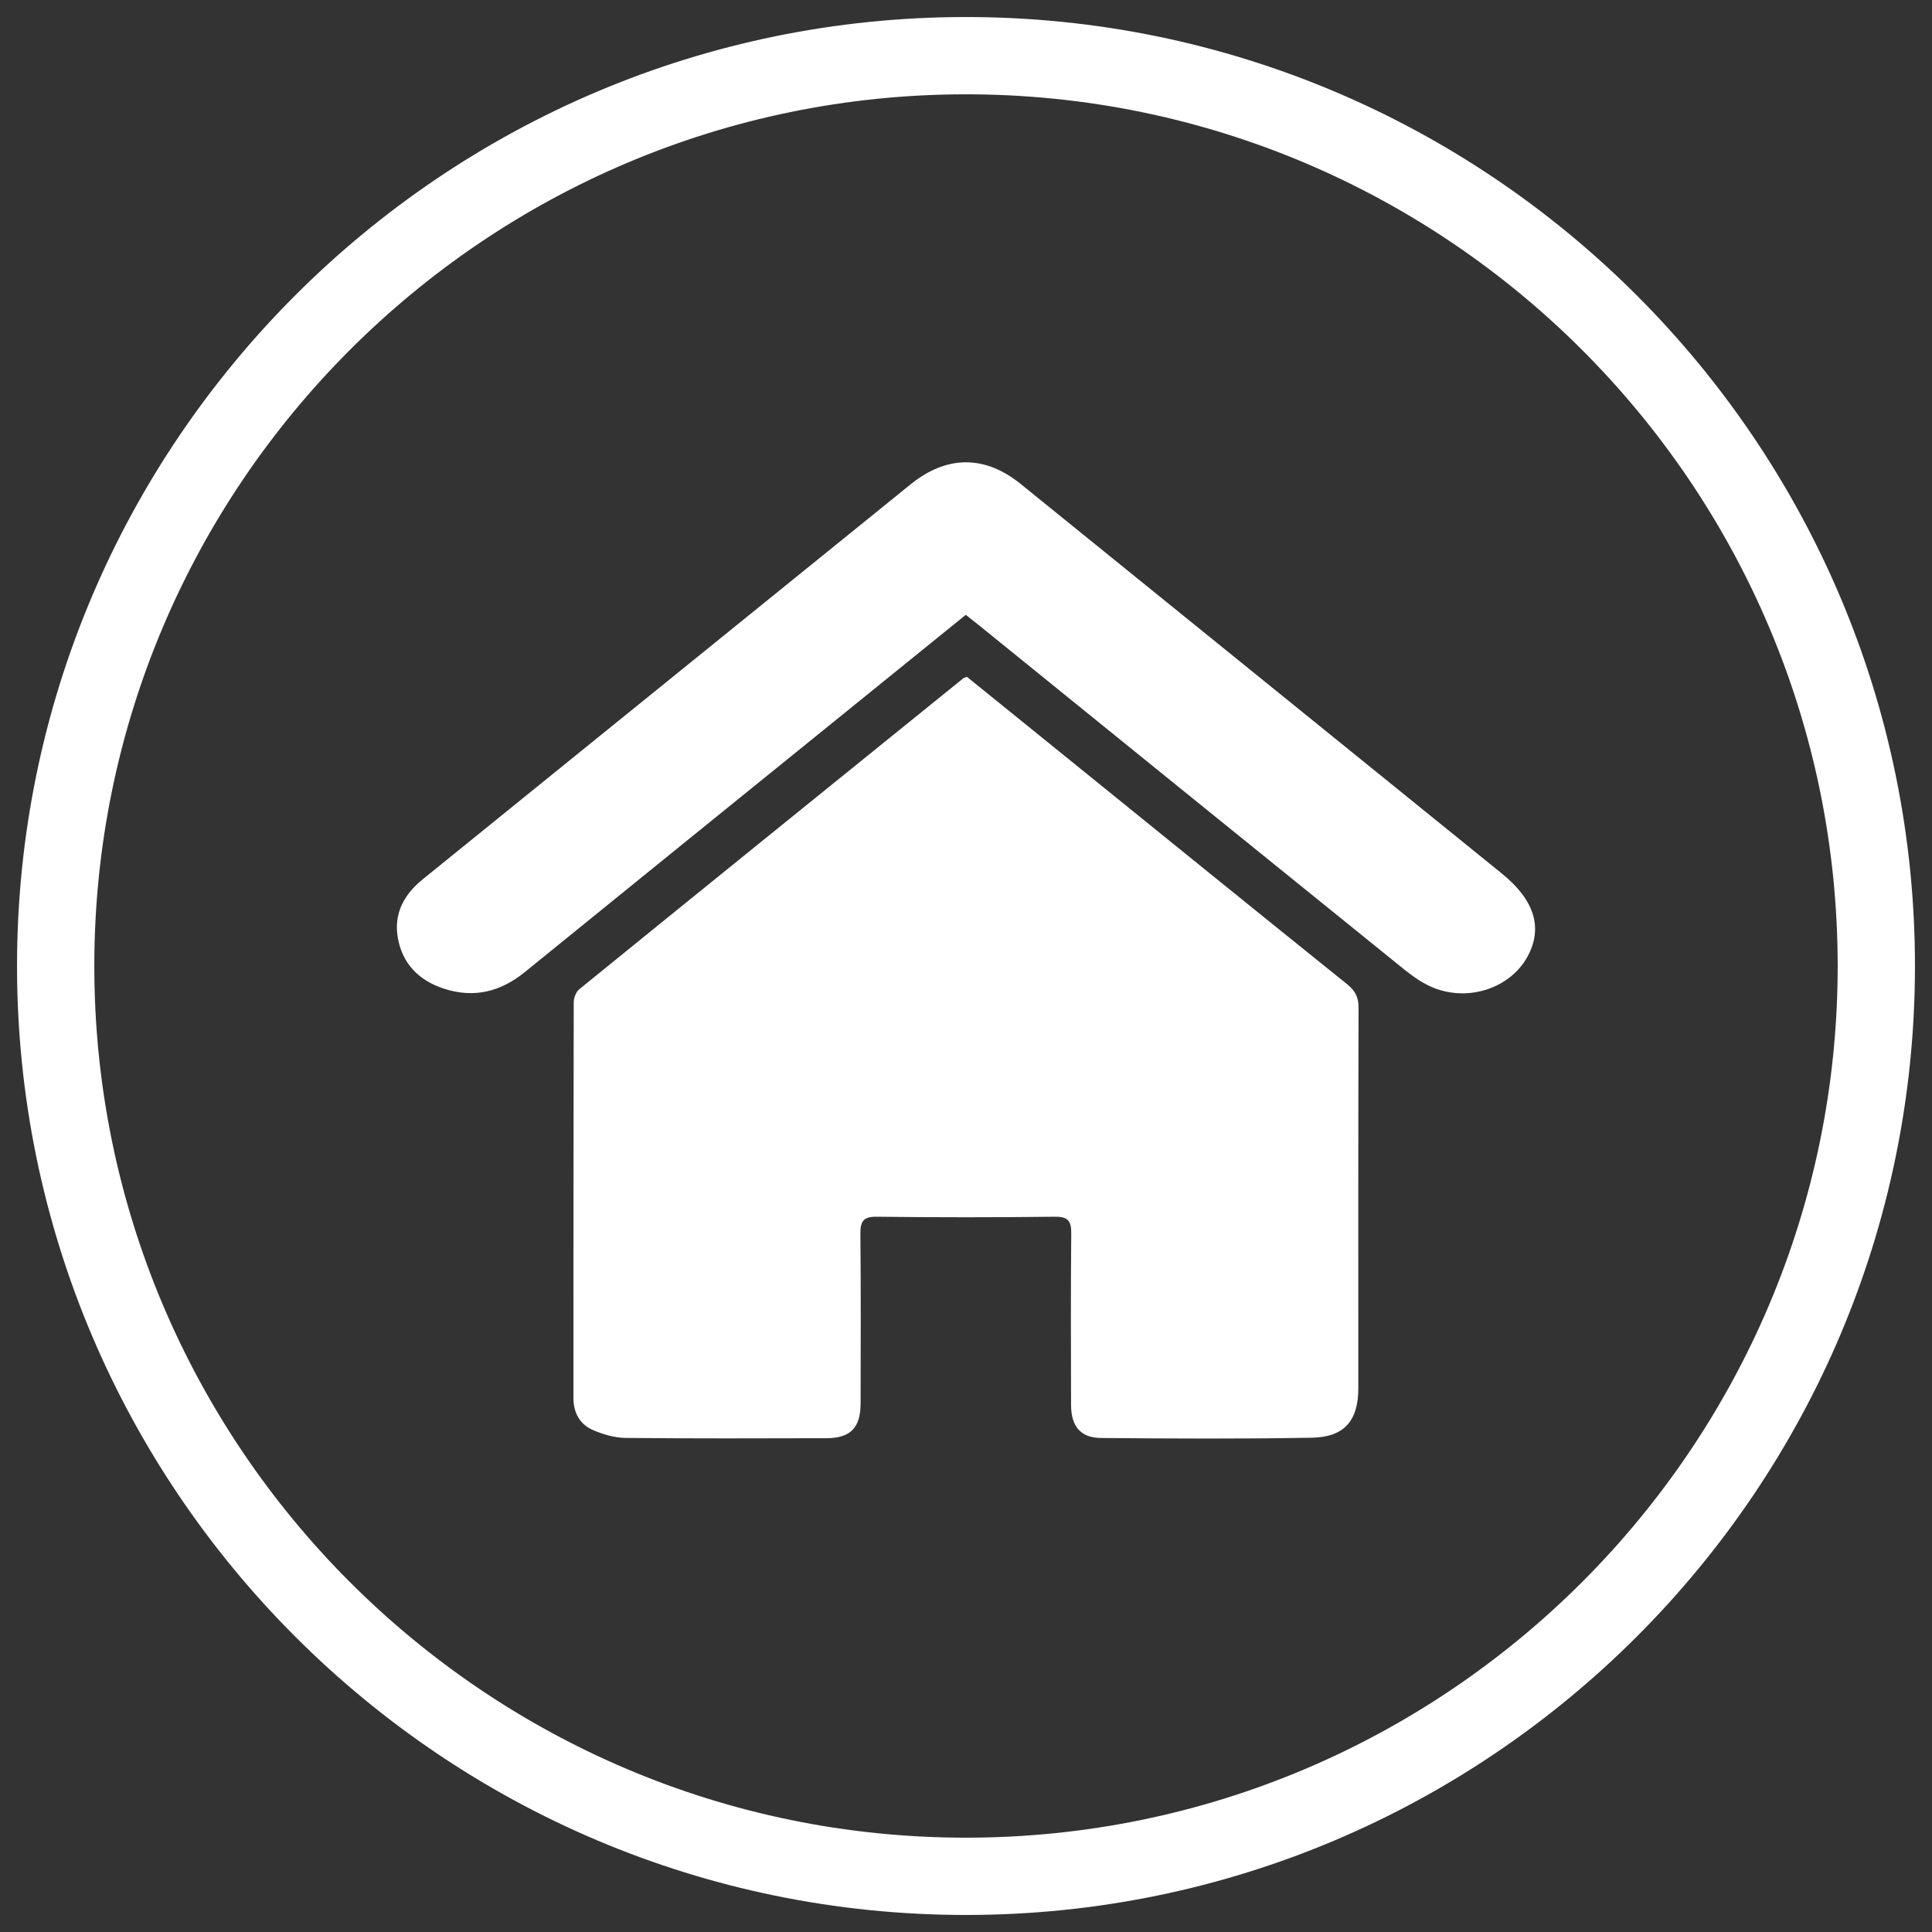 <?xml version="1.0" encoding="utf-8"?>
<!-- Generator: Adobe Illustrator 16.0.3, SVG Export Plug-In . SVG Version: 6.00 Build 0)  -->
<!DOCTYPE svg PUBLIC "-//W3C//DTD SVG 1.1//EN" "http://www.w3.org/Graphics/SVG/1.1/DTD/svg11.dtd">
<svg version="1.1" xmlns="http://www.w3.org/2000/svg" xmlns:xlink="http://www.w3.org/1999/xlink" x="0px" y="0px" width="200px"
	 height="200px" viewBox="0 0 200 200" enable-background="new 0 0 200 200" xml:space="preserve">
<rect x="0" y="0" width="200" height="200" fill="#333333" stroke="none"/>
<g id="Layer_2" display="none">
	<rect display="inline" fill="#1C75BC" width="200" height="200"/>
</g>
<g id="Layer_1">
	<g>
		<g>
			<path fill="#FFFFFF" d="M99.998,198.236c-54.167,0-98.235-44.068-98.235-98.236S45.831,1.763,99.998,1.763
				c54.169,0,98.238,44.069,98.238,98.237S154.167,198.236,99.998,198.236z M99.998,9.763C50.242,9.763,9.763,50.243,9.763,100
				s40.479,90.236,90.235,90.236c49.758,0,90.238-40.479,90.238-90.236S149.756,9.763,99.998,9.763z"/>
		</g>
		<g>
			<g>
				<path fill-rule="evenodd" clip-rule="evenodd" fill="#FFFFFF" d="M100.102,70.07c3.46,2.799,6.964,5.637,10.472,8.473
					c9.618,7.788,19.231,15.587,28.879,23.341c0.848,0.683,1.188,1.353,1.185,2.45c-0.041,13.117-0.025,26.234-0.025,39.352
					c0,3.366-1.42,5.085-4.82,5.146c-7.269,0.132-14.543,0.092-21.813,0.028c-2.136-0.017-3.101-1.219-3.104-3.438
					c-0.014-5.896-0.038-11.792,0.019-17.686c0.016-1.3-0.283-1.8-1.7-1.78c-6.14,0.073-12.281,0.073-18.421,0
					c-1.405-0.018-1.719,0.466-1.706,1.774c0.059,5.847,0.031,11.691,0.022,17.538c-0.002,2.524-1.035,3.606-3.542,3.615
					c-6.926,0.018-13.854,0.039-20.78-0.029c-1.091-0.01-2.231-0.342-3.256-0.757c-1.443-0.586-2.149-1.785-2.149-3.378
					c0.005-13.657-0.003-27.317,0.028-40.973c0-0.463,0.249-1.078,0.596-1.357C73.212,91.646,86.467,80.933,99.72,70.217
					C99.791,70.161,99.898,70.147,100.102,70.07z"/>
			</g>
			<g>
				<path fill-rule="evenodd" clip-rule="evenodd" fill="#FFFFFF" d="M99.976,63.646c-4.782,3.873-9.472,7.672-14.164,11.471
					c-10.492,8.501-20.998,16.989-31.478,25.509c-2.522,2.052-5.281,2.733-8.385,1.718c-2.576-0.844-4.305-2.57-4.771-5.287
					c-0.432-2.516,0.671-4.484,2.596-6.043c6.068-4.915,12.136-9.829,18.207-14.742c10.763-8.715,21.526-17.431,32.295-26.142
					c3.73-3.018,7.68-3.032,11.385-0.031c16.607,13.439,33.209,26.886,49.813,40.33c3.403,2.756,4.287,5.672,2.621,8.655
					c-1.767,3.166-5.983,4.624-9.635,3.194c-1.115-0.438-2.158-1.165-3.101-1.926c-14.673-11.847-29.322-23.724-43.979-35.594
					C100.963,64.419,100.537,64.09,99.976,63.646z"/>
			</g>
		</g>
	</g>
</g>
</svg>
